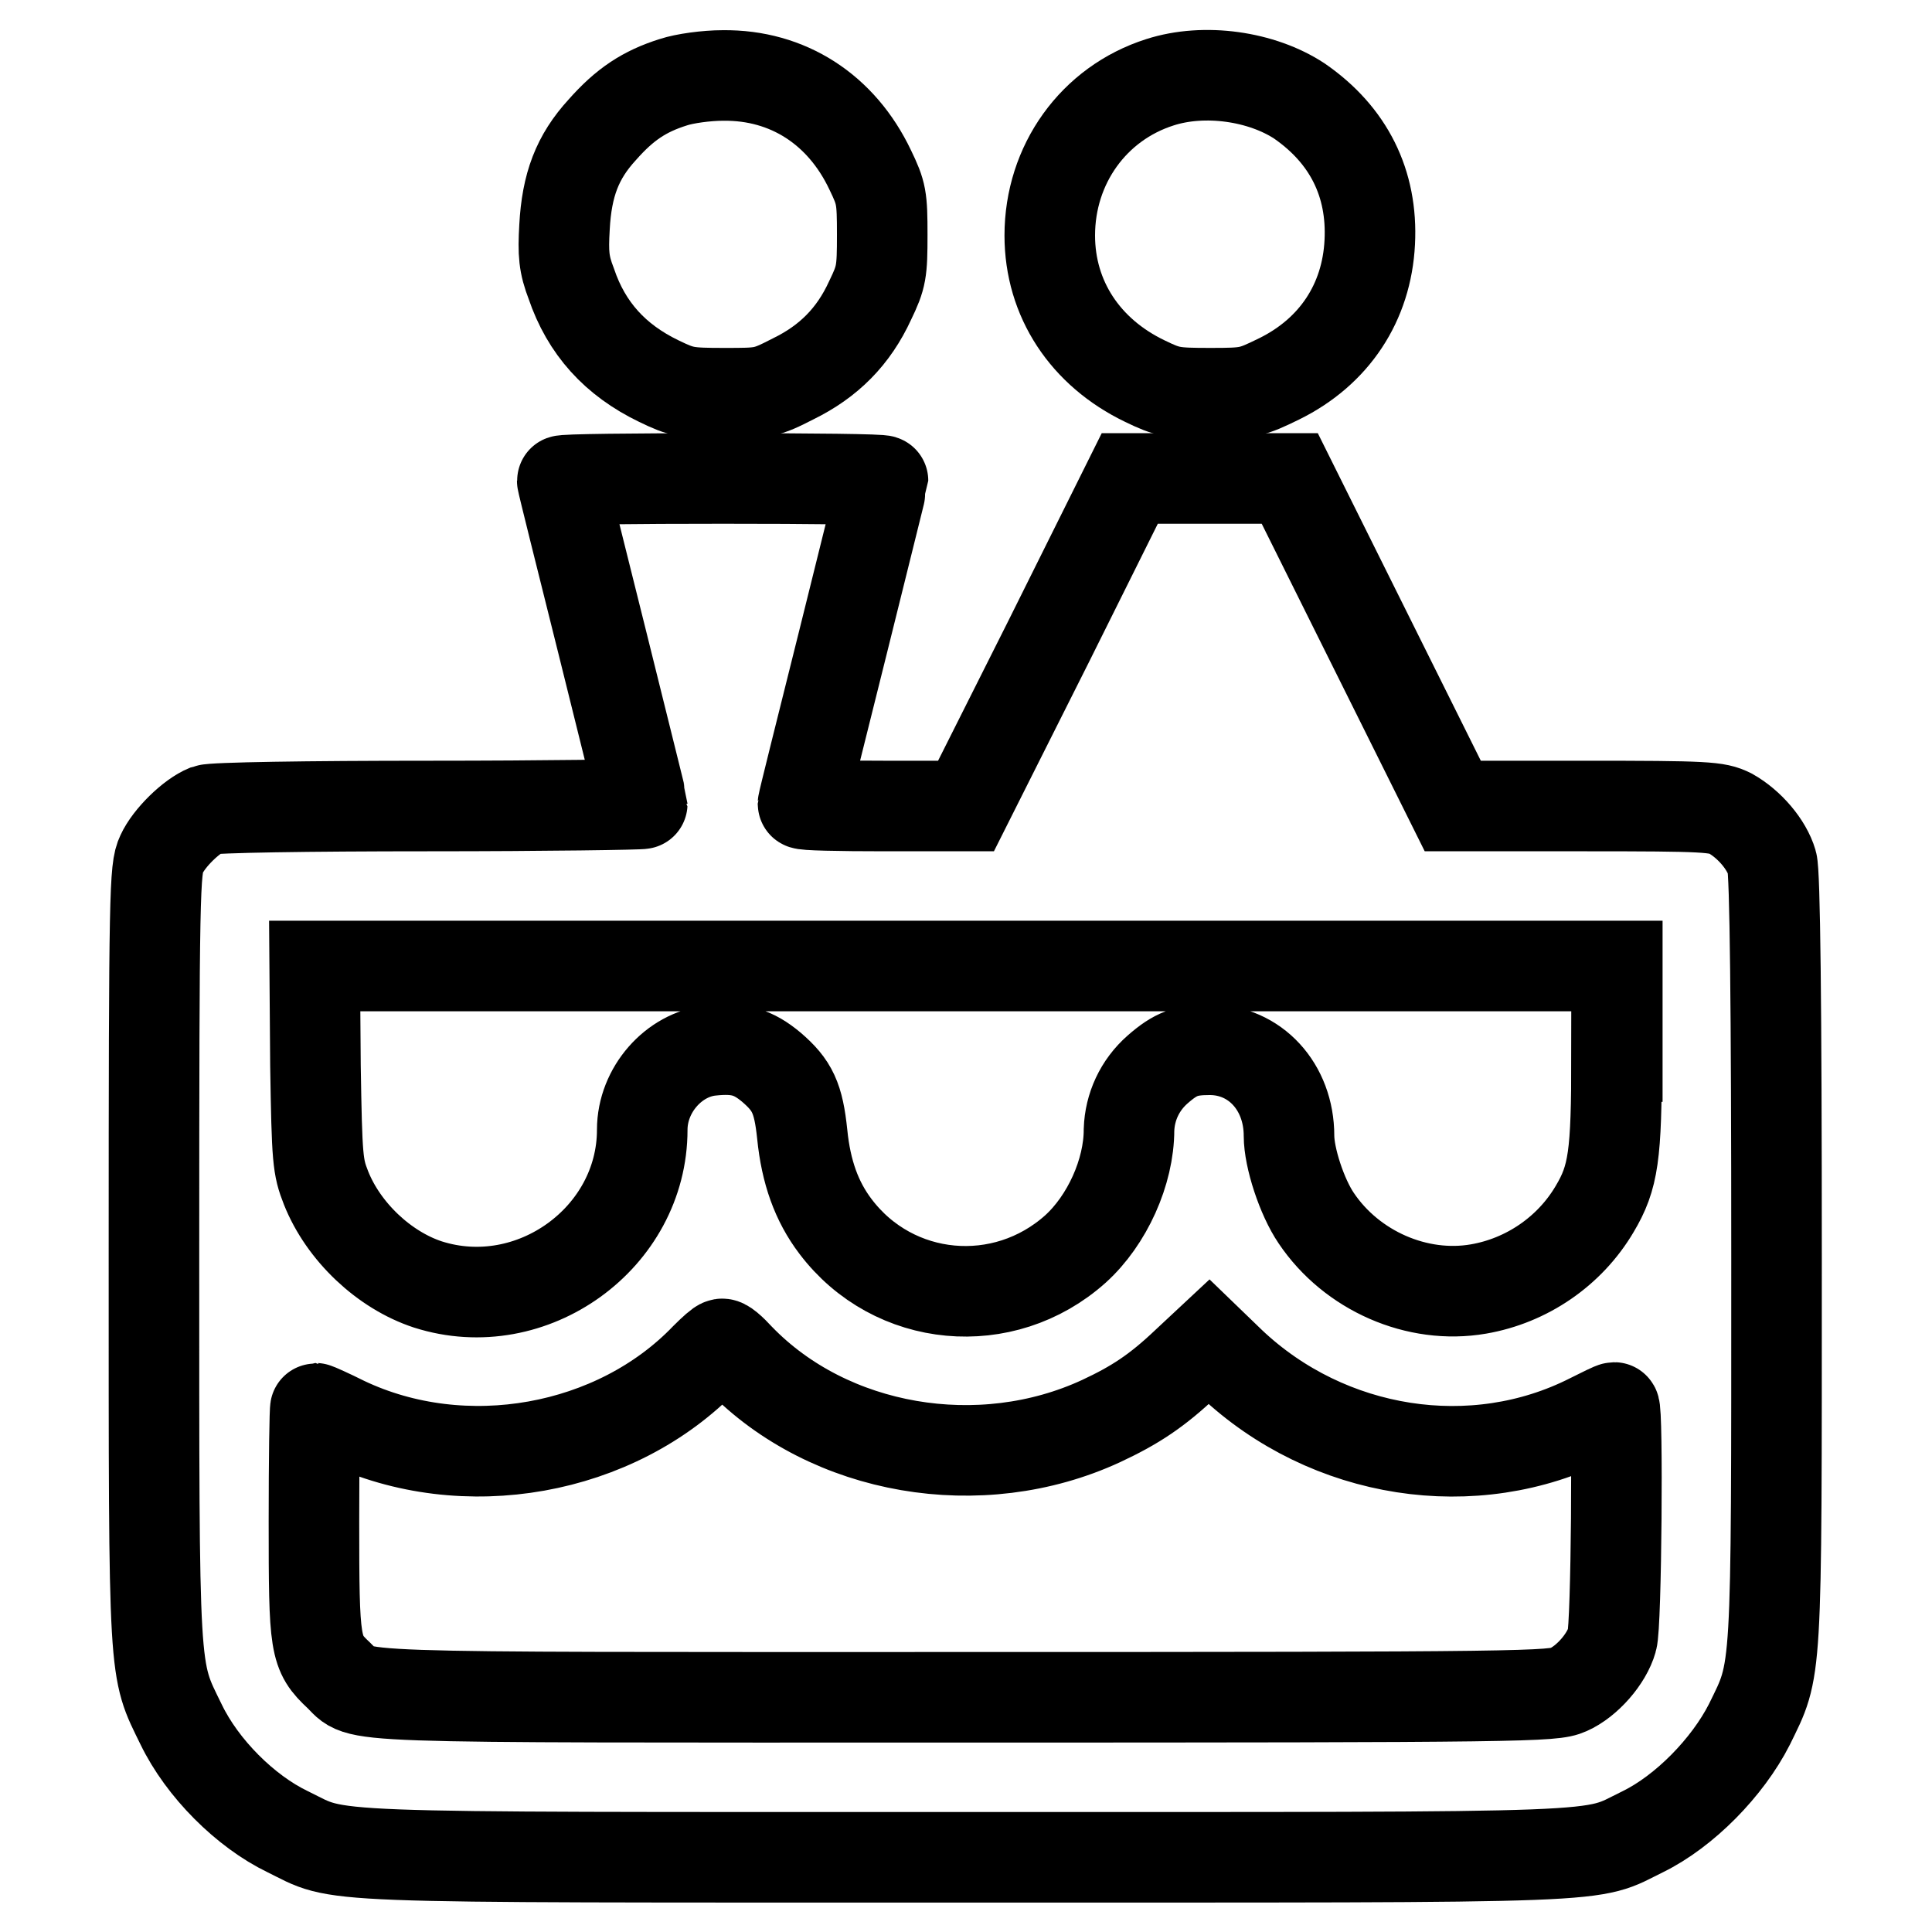 <?xml version="1.0" encoding="utf-8"?>
<!-- Svg Vector Icons : http://www.onlinewebfonts.com/icon -->
<!DOCTYPE svg PUBLIC "-//W3C//DTD SVG 1.1//EN" "http://www.w3.org/Graphics/SVG/1.1/DTD/svg11.dtd">
<svg version="1.1" xmlns="http://www.w3.org/2000/svg" xmlns:xlink="http://www.w3.org/1999/xlink" x="0px" y="0px" viewBox="0 0 256 256" enable-background="new 0 0 256 256" xml:space="preserve">
<g><g><g><path stroke-width="12" fill-opacity="0" stroke="#000000"  d="M89.2,10.9c-3.8,1.2-6.4,2.9-9.4,6.3c-3.3,3.6-4.7,7.3-5,12.9c-0.2,3.5-0.1,4.9,0.9,7.5c2,5.9,5.8,10.1,11.6,12.9c3.1,1.5,3.7,1.6,8.7,1.6c5.1,0,5.4,0,9.1-1.9c4.7-2.3,8-5.6,10.2-10.4c1.5-3.1,1.6-3.8,1.6-8.7c0-4.9-0.1-5.5-1.6-8.6c-3.8-8-10.9-12.6-19.5-12.5C93.6,10,90.7,10.4,89.2,10.9z"/><path stroke-width="12" fill-opacity="0" stroke="#000000"  d="M153.7,10.9c-8.8,2.8-14.6,10.9-14.6,20.3c0,8.4,4.7,15.5,12.6,19.3c3.1,1.5,3.7,1.6,8.7,1.6c5.1,0,5.4-0.1,9.1-1.9c7.3-3.6,11.6-10.1,12-18.1c0.4-7.8-2.8-14.2-9.3-18.7C167.2,10.1,159.6,9,153.7,10.9z"/><path stroke-width="12" fill-opacity="0" stroke="#000000"  d="M74.5,63.7c0,0.2,2.4,9.8,5.3,21.4c2.9,11.7,5.3,21.3,5.3,21.4s-12.7,0.3-28.2,0.3c-16.2,0-28.7,0.2-29.5,0.5c-2,0.8-5,3.7-6,5.9c-0.9,1.9-1,4.7-1,53c0,57-0.1,54.7,3.6,62.3c2.8,5.8,8.5,11.5,14.1,14.2c7.4,3.6,1.6,3.4,89.8,3.4c88.2,0,82.4,0.2,89.8-3.4c5.5-2.7,11.2-8.5,14.1-14.2c3.7-7.6,3.6-5.3,3.6-61.8c0-33.6-0.2-51.1-0.6-52.4c-0.7-2.4-3-5.1-5.5-6.5c-1.8-0.9-3.1-1-19.4-1h-17.4l-10.8-21.7l-10.8-21.7h-10.6h-10.6l-10.8,21.7L128,106.8h-10.8c-6,0-10.8-0.1-10.8-0.3s2.4-9.8,5.3-21.4c2.9-11.7,5.3-21.3,5.3-21.4c0-0.2-9.5-0.3-21.2-0.3C84.1,63.4,74.5,63.5,74.5,63.7z M214.2,140c0,13.1-0.4,16-2.9,20.2c-3.3,5.6-9,9.5-15.4,10.6c-8.1,1.4-16.8-2.4-21.5-9.4c-1.9-2.8-3.6-8-3.6-10.9c0-6.5-4.5-11.4-10.5-11.4c-3.1,0-4.5,0.5-6.9,2.6c-2.4,2.1-3.7,5-3.8,8c0,5.6-2.9,12-7.1,15.8c-9.5,8.5-24.1,7.2-31.8-3c-2.5-3.3-3.9-7.2-4.4-12.2c-0.5-4.8-1.3-6.5-4.1-8.9c-2.4-2-4.3-2.6-8-2.2c-4.9,0.5-9.1,5.2-9.1,10.5c0,14.3-14.6,24.9-28.4,20.5c-5.8-1.9-11.2-7-13.5-12.8c-1.1-2.8-1.2-3.7-1.4-16.2L41.7,128H128h86.3V140z M98,180c11.9,12.3,31.9,15.7,47.9,8.3c4.5-2.1,7.4-4,11.3-7.7l3-2.8l2.9,2.8c12.9,12.2,32.2,15.2,47.6,7.4c1.6-0.8,3-1.5,3.2-1.5c0.5,0,0.3,29-0.3,30.8c-0.7,2.5-3.3,5.5-5.8,6.6c-2,0.9-5.3,1-79.9,1c-85.3,0-79.7,0.2-83-2.9c-3.2-3-3.3-3.8-3.3-20.4c0-8.2,0.1-15,0.2-15c0.1,0,1.9,0.8,3.9,1.8c15.8,7.5,35.9,3.9,47.8-8.5c1-1,1.9-1.8,2.1-1.8C95.9,177.9,96.9,178.8,98,180z"/></g></g></g>
</svg>